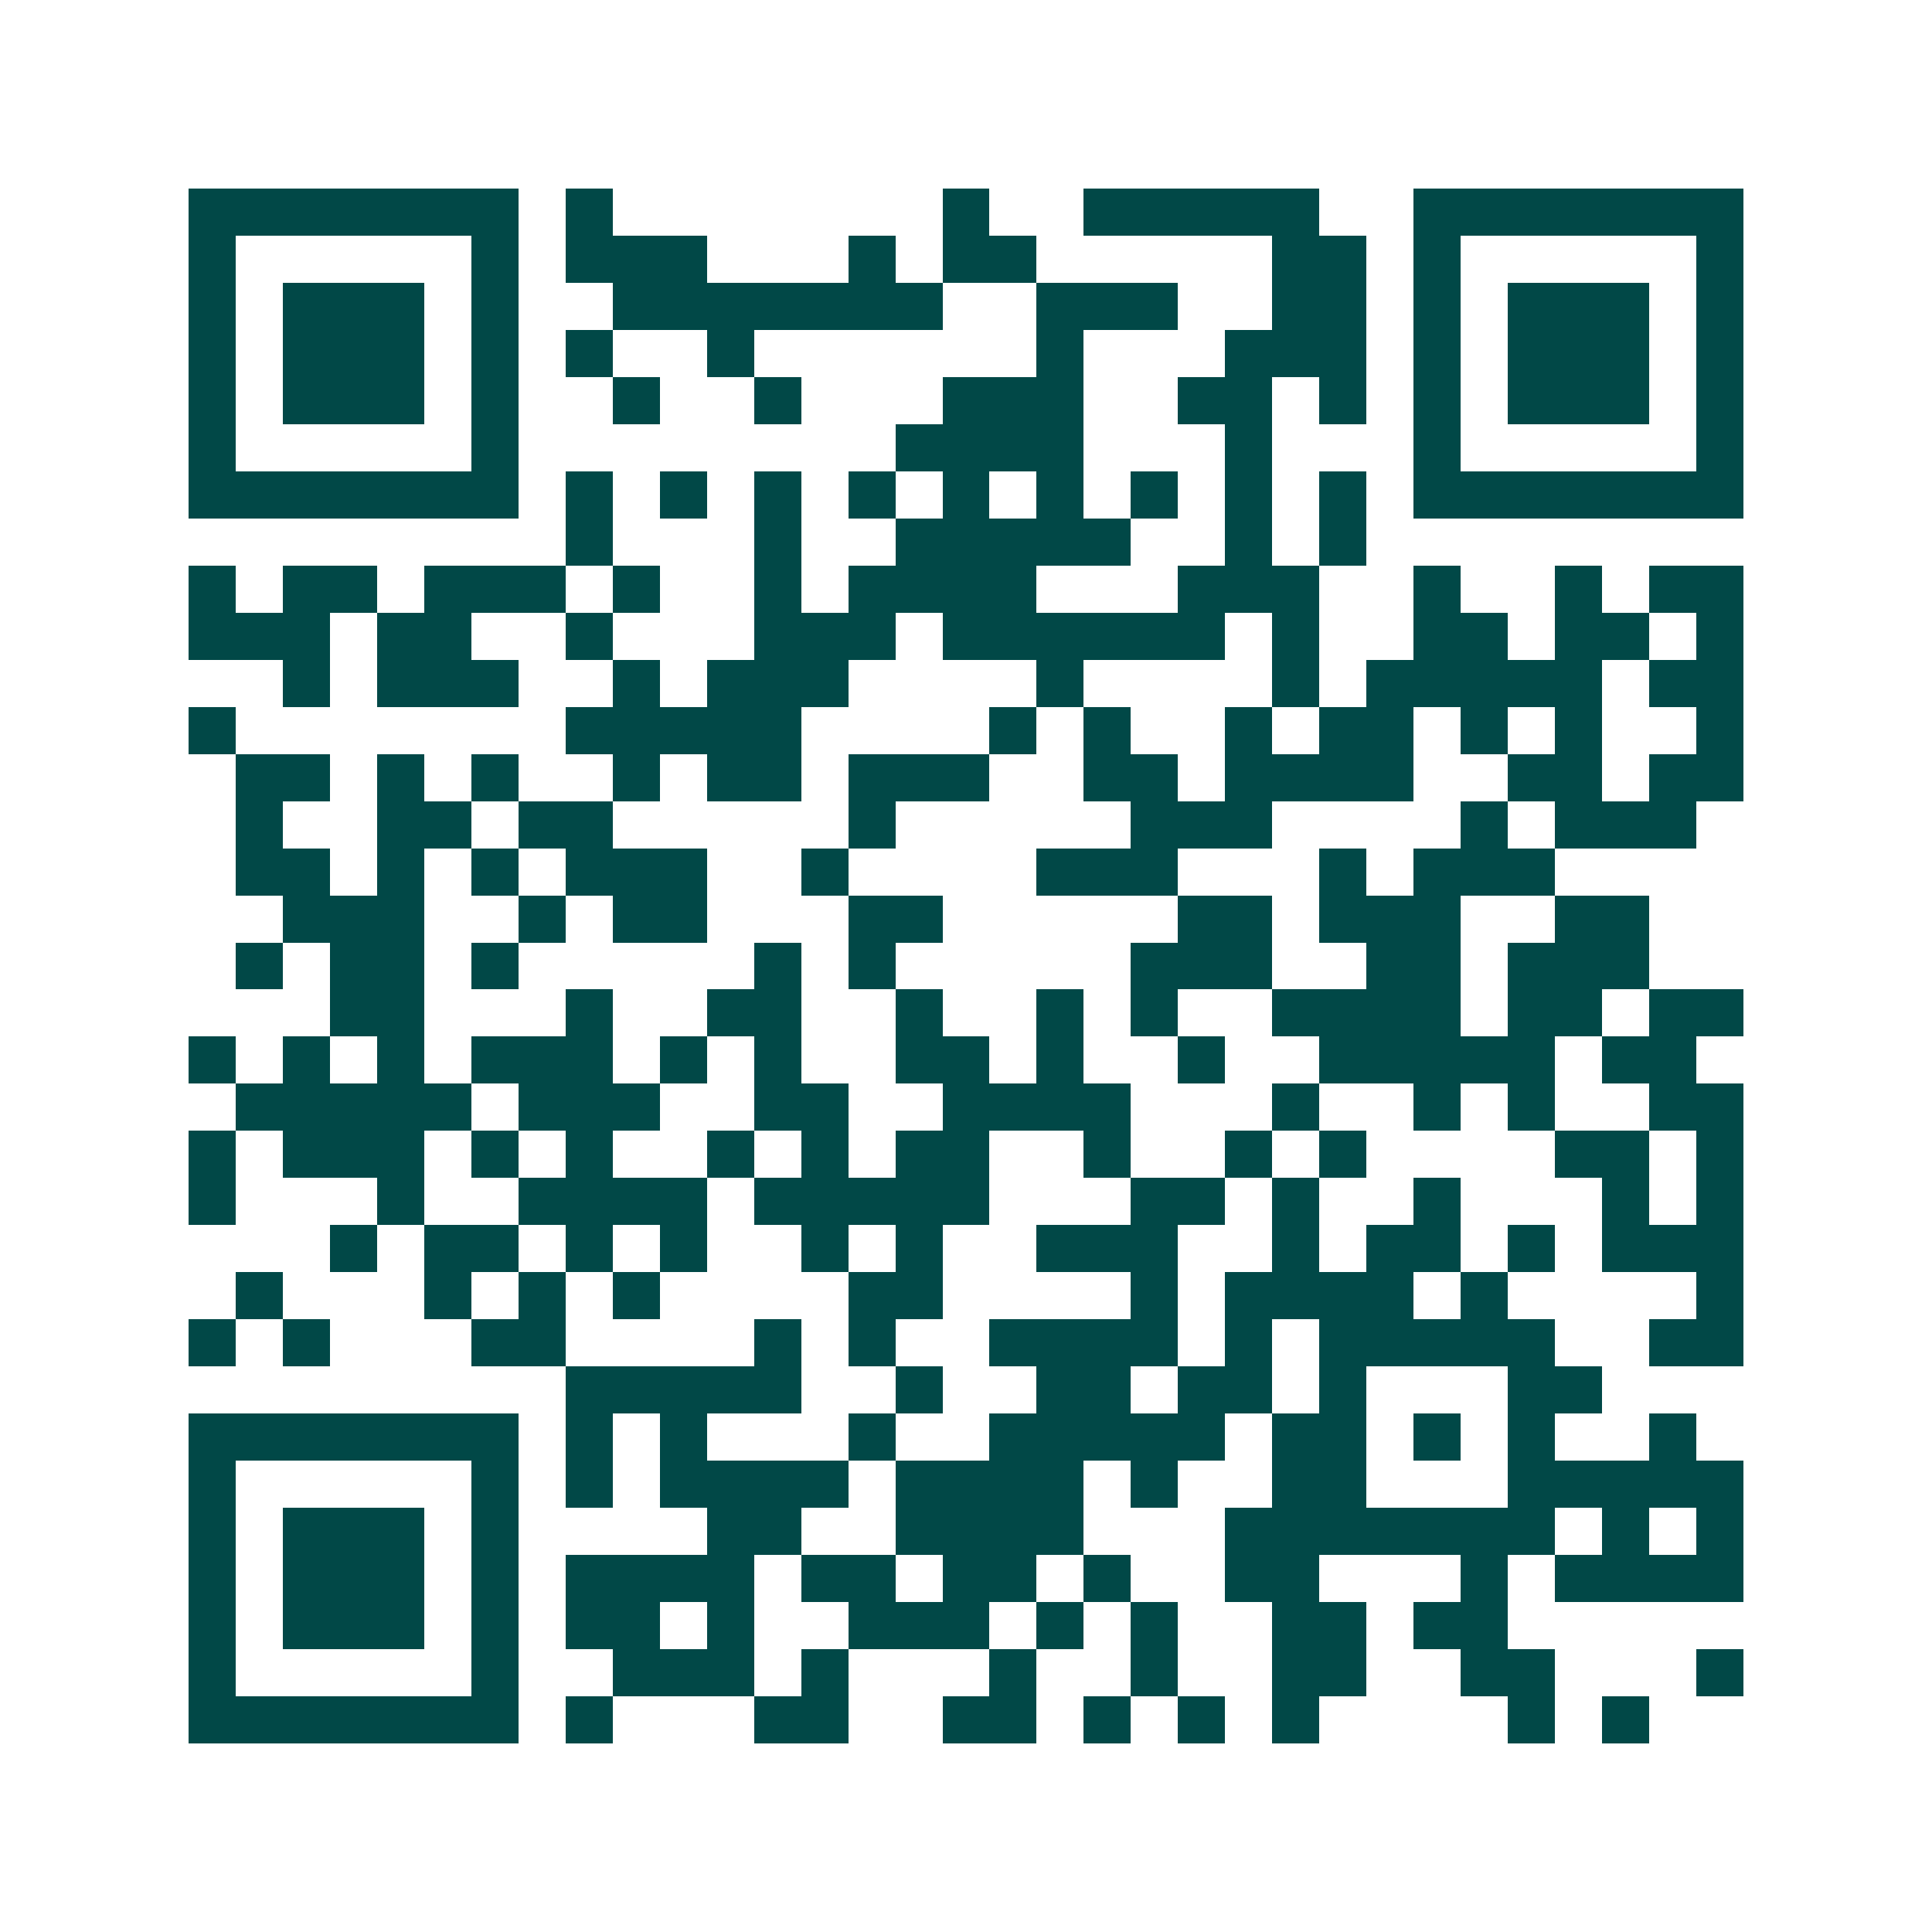 <svg xmlns="http://www.w3.org/2000/svg" width="200" height="200" viewBox="0 0 41 41" shape-rendering="crispEdges"><path fill="#ffffff" d="M0 0h41v41H0z"/><path stroke="#014847" d="M4 4.5h7m1 0h1m7 0h1m2 0h5m2 0h7M4 5.5h1m5 0h1m1 0h3m3 0h1m1 0h2m5 0h2m1 0h1m5 0h1M4 6.5h1m1 0h3m1 0h1m2 0h7m2 0h3m2 0h2m1 0h1m1 0h3m1 0h1M4 7.5h1m1 0h3m1 0h1m1 0h1m2 0h1m6 0h1m3 0h3m1 0h1m1 0h3m1 0h1M4 8.5h1m1 0h3m1 0h1m2 0h1m2 0h1m3 0h3m2 0h2m1 0h1m1 0h1m1 0h3m1 0h1M4 9.5h1m5 0h1m8 0h4m3 0h1m3 0h1m5 0h1M4 10.5h7m1 0h1m1 0h1m1 0h1m1 0h1m1 0h1m1 0h1m1 0h1m1 0h1m1 0h1m1 0h7M12 11.5h1m3 0h1m2 0h5m2 0h1m1 0h1M4 12.5h1m1 0h2m1 0h3m1 0h1m2 0h1m1 0h4m3 0h3m2 0h1m2 0h1m1 0h2M4 13.5h3m1 0h2m2 0h1m3 0h3m1 0h6m1 0h1m2 0h2m1 0h2m1 0h1M6 14.5h1m1 0h3m2 0h1m1 0h3m4 0h1m4 0h1m1 0h5m1 0h2M4 15.5h1m7 0h5m4 0h1m1 0h1m2 0h1m1 0h2m1 0h1m1 0h1m2 0h1M5 16.5h2m1 0h1m1 0h1m2 0h1m1 0h2m1 0h3m2 0h2m1 0h4m2 0h2m1 0h2M5 17.5h1m2 0h2m1 0h2m5 0h1m5 0h3m4 0h1m1 0h3M5 18.5h2m1 0h1m1 0h1m1 0h3m2 0h1m4 0h3m3 0h1m1 0h3M6 19.5h3m2 0h1m1 0h2m3 0h2m5 0h2m1 0h3m2 0h2M5 20.5h1m1 0h2m1 0h1m5 0h1m1 0h1m5 0h3m2 0h2m1 0h3M7 21.5h2m3 0h1m2 0h2m2 0h1m2 0h1m1 0h1m2 0h4m1 0h2m1 0h2M4 22.5h1m1 0h1m1 0h1m1 0h3m1 0h1m1 0h1m2 0h2m1 0h1m2 0h1m2 0h5m1 0h2M5 23.5h5m1 0h3m2 0h2m2 0h4m3 0h1m2 0h1m1 0h1m2 0h2M4 24.5h1m1 0h3m1 0h1m1 0h1m2 0h1m1 0h1m1 0h2m2 0h1m2 0h1m1 0h1m4 0h2m1 0h1M4 25.5h1m3 0h1m2 0h4m1 0h5m3 0h2m1 0h1m2 0h1m3 0h1m1 0h1M7 26.5h1m1 0h2m1 0h1m1 0h1m2 0h1m1 0h1m2 0h3m2 0h1m1 0h2m1 0h1m1 0h3M5 27.5h1m3 0h1m1 0h1m1 0h1m4 0h2m4 0h1m1 0h4m1 0h1m4 0h1M4 28.5h1m1 0h1m3 0h2m4 0h1m1 0h1m2 0h4m1 0h1m1 0h5m2 0h2M12 29.5h5m2 0h1m2 0h2m1 0h2m1 0h1m3 0h2M4 30.5h7m1 0h1m1 0h1m3 0h1m2 0h5m1 0h2m1 0h1m1 0h1m2 0h1M4 31.5h1m5 0h1m1 0h1m1 0h4m1 0h4m1 0h1m2 0h2m3 0h5M4 32.5h1m1 0h3m1 0h1m4 0h2m2 0h4m3 0h7m1 0h1m1 0h1M4 33.5h1m1 0h3m1 0h1m1 0h4m1 0h2m1 0h2m1 0h1m2 0h2m3 0h1m1 0h4M4 34.5h1m1 0h3m1 0h1m1 0h2m1 0h1m2 0h3m1 0h1m1 0h1m2 0h2m1 0h2M4 35.5h1m5 0h1m2 0h3m1 0h1m3 0h1m2 0h1m2 0h2m2 0h2m3 0h1M4 36.5h7m1 0h1m3 0h2m2 0h2m1 0h1m1 0h1m1 0h1m4 0h1m1 0h1"/></svg>
